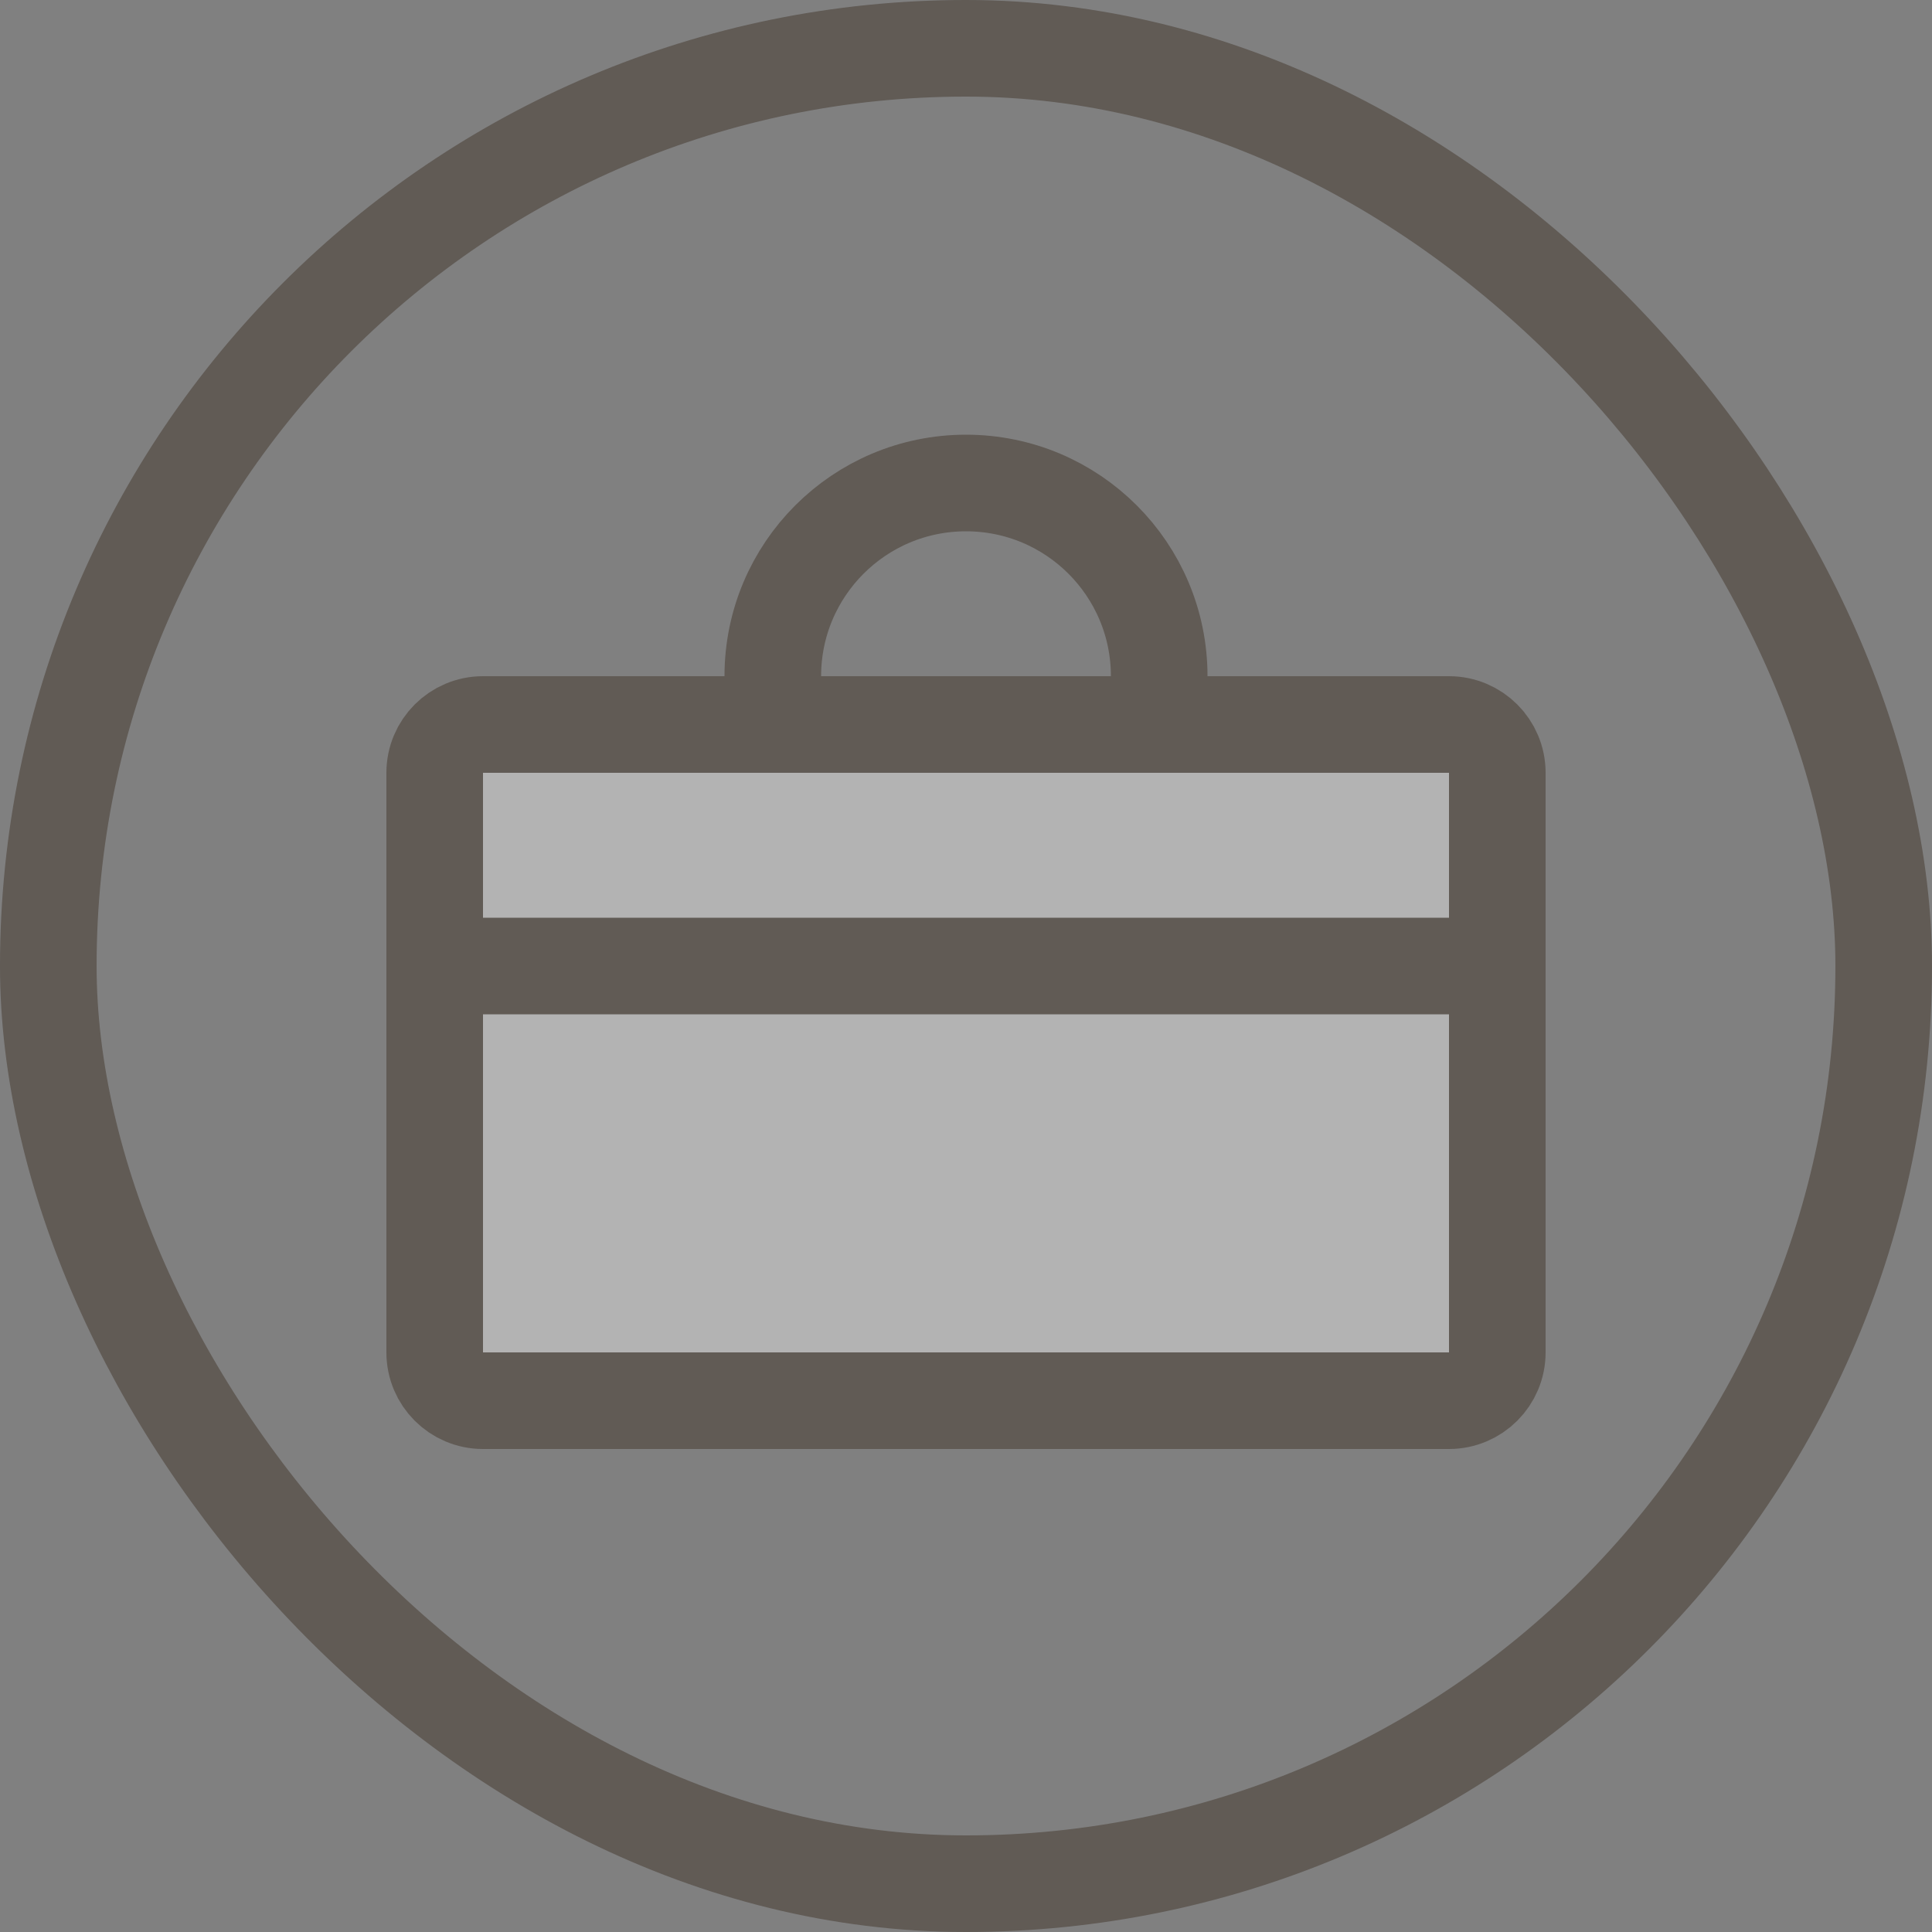 <?xml version="1.0" encoding="UTF-8"?> <svg xmlns="http://www.w3.org/2000/svg" width="20" height="20" viewBox="0 0 20 20" fill="none"><rect x="0" y="0" width="20" height="20" fill="#808080" stroke="none"/> <g opacity="0.4"> <path d="M4.5 8C4.5 7.724 4.724 7.5 5 7.5H15C15.276 7.5 15.5 7.724 15.5 8V14C15.5 14.276 15.276 14.5 15 14.5H5C4.724 14.5 4.5 14.276 4.5 14V8Z" fill="white" stroke="#312214"></path> <path d="M12 7C12 5.895 11.105 5 10 5C8.895 5 8 5.895 8 7" stroke="#312214"></path> <path d="M5 10H15" stroke="#312214" stroke-linecap="round"></path> <rect x="0.5" y="0.5" width="19" height="19" rx="9.5" stroke="#312214"></rect> </g> </svg> 